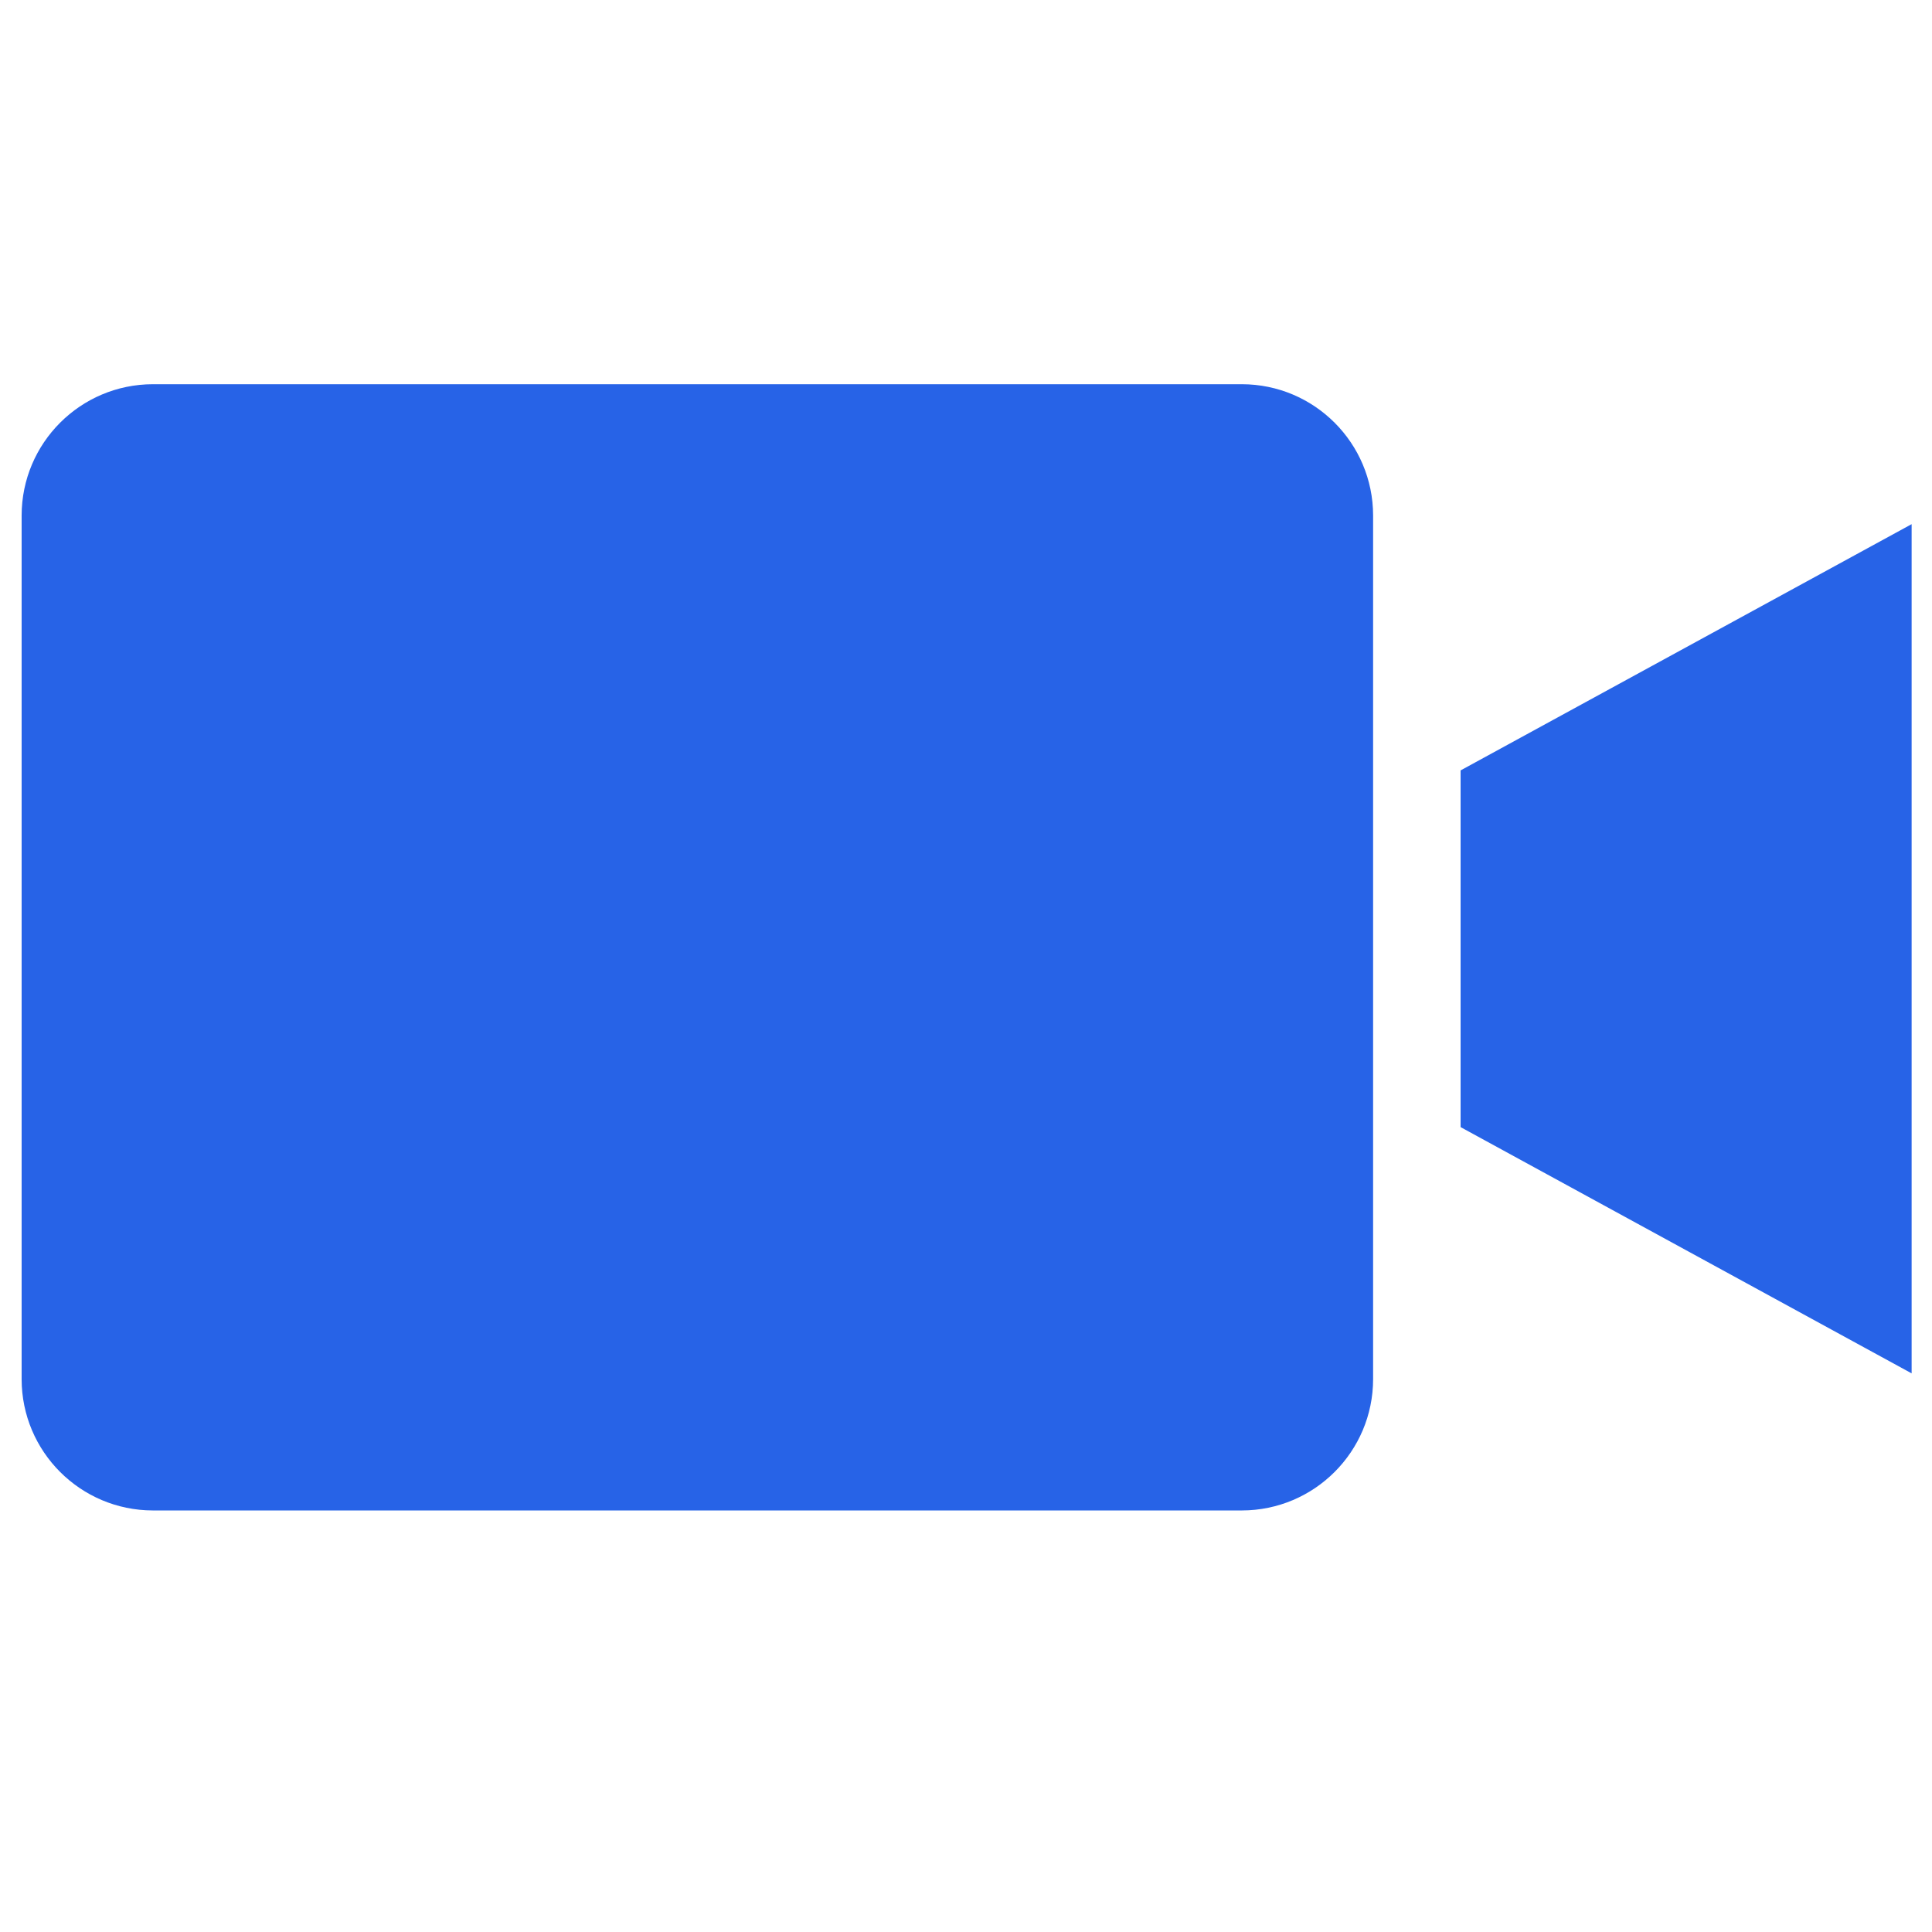 <svg width="46" height="46" viewBox="0 0 46 46" fill="none" xmlns="http://www.w3.org/2000/svg">
    <g clip-path="url(#clip0)">
        <path d="M29.568 9.148H3.64C1.915 9.15 0.517 10.548 0.515 12.273V32.838C0.517 34.563 1.915 35.961 3.64 35.963H29.568C31.293 35.961 32.691 34.563 32.693 32.838V12.273C32.691 10.548 31.293 9.15 29.568 9.148Z" fill="#2763E7"/>
        <path d="M34.776 26.836L45.515 32.699V12.48L34.776 18.343V26.836Z" fill="#2763E7"/>
    </g>
    <defs>
        <clipPath id="clip0">
            <rect width="45" height="45" fill="white" transform="translate(0.515 0.086)"/>
        </clipPath>
    </defs>
</svg>